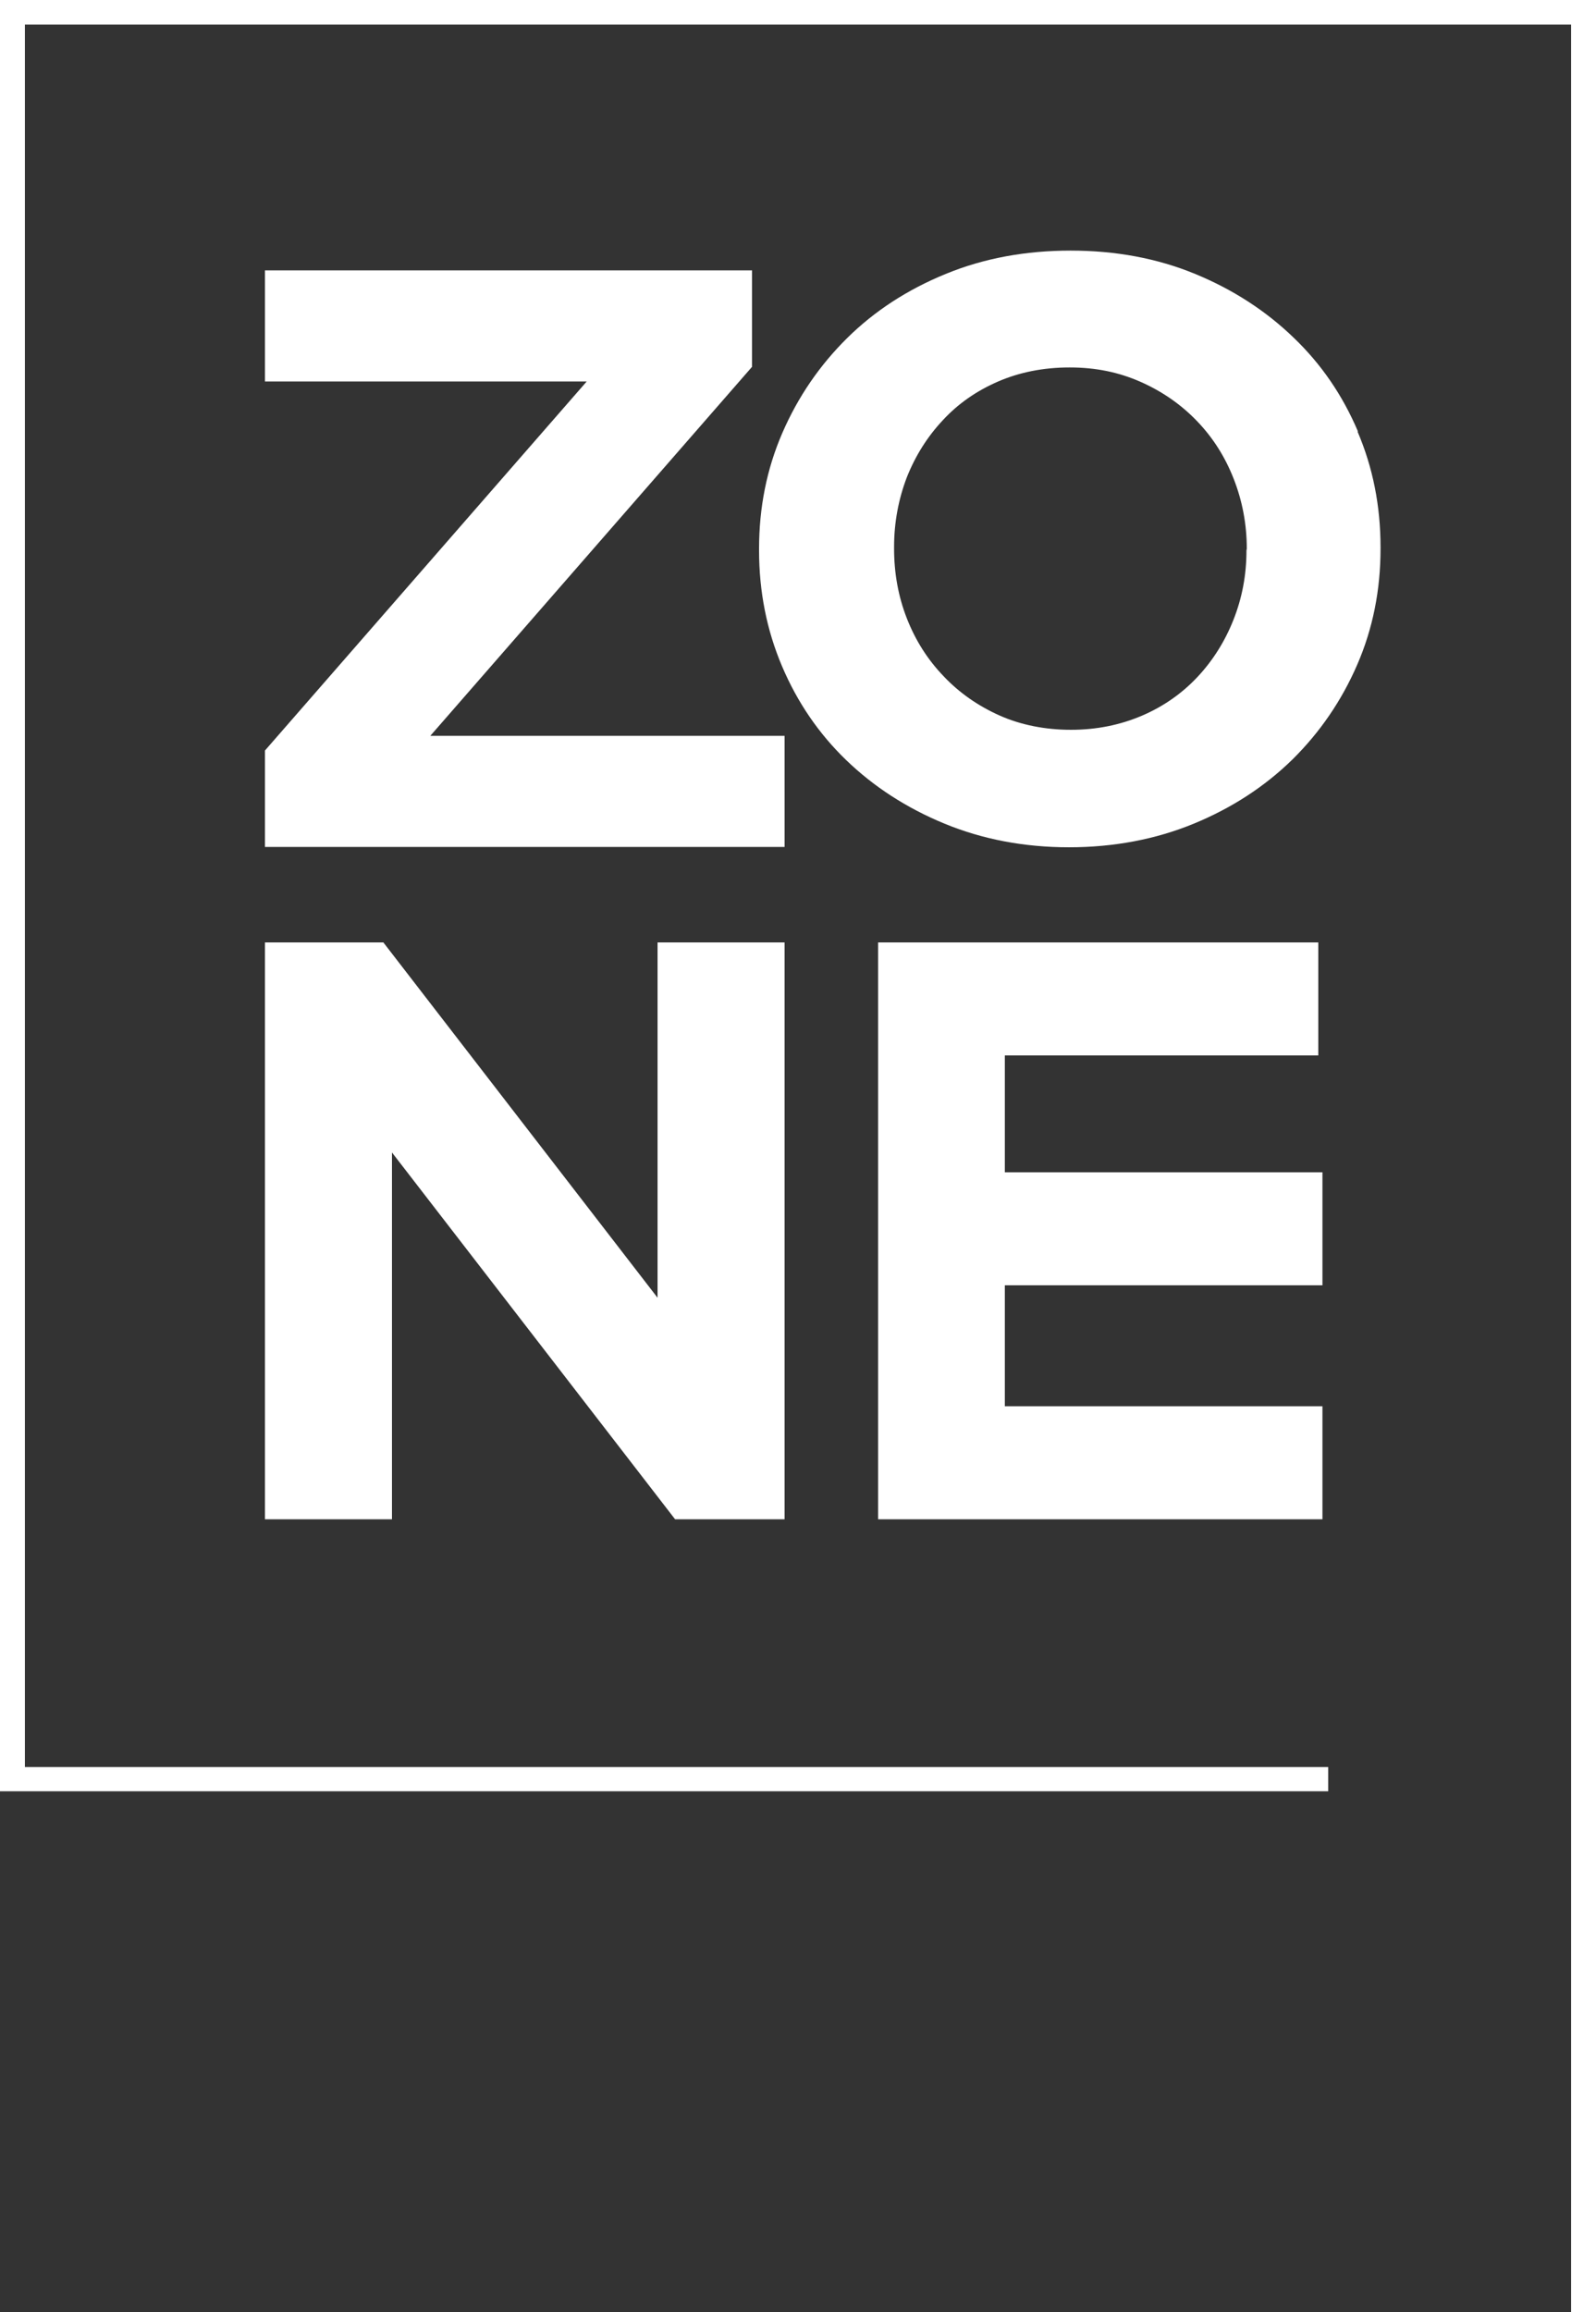 <svg xmlns="http://www.w3.org/2000/svg" width="424.138" height="614.321" viewBox="1373 4836.679 424.138 614.321"><rect x="1373" y="4836.679" width="424.138" height="614.321" fill="#333333" stroke="none"/><g data-name="Group 3"><path d="M1581.506 5032.206h-94.158l85.506-98.06v-25.619h-129.447v29.52h85.506l-85.506 98.06v25.619h138.1" fill="#fff" fill-rule="evenodd" data-name="Path 12"/><path d="M1704.252 4982.921c0 6.617-1.188 12.724-3.478 18.492-2.29 5.769-5.514 10.858-9.586 15.185-4.071 4.326-8.991 7.804-14.76 10.264-5.768 2.46-12.045 3.732-18.831 3.732-6.787 0-13.318-1.272-19.002-3.817-5.683-2.545-10.688-6.023-14.845-10.434-4.241-4.41-7.464-9.5-9.755-15.354-2.29-5.853-3.393-12.045-3.393-18.577v-.424c0-6.532 1.188-12.724 3.393-18.493 2.29-5.768 5.514-10.857 9.586-15.184 4.071-4.41 8.991-7.804 14.675-10.264 5.683-2.46 12.045-3.732 19.001-3.732 6.956 0 13.064 1.272 18.832 3.817 5.768 2.545 10.773 6.023 15.015 10.434 4.24 4.41 7.464 9.5 9.755 15.354 2.29 5.853 3.478 12.045 3.478 18.577m29.52-31.217c-4.072-9.585-9.756-17.898-17.136-24.939-7.295-7.04-16.032-12.724-26.126-16.88-10.095-4.157-21.123-6.193-33.083-6.193-11.96 0-23.073 2.036-33.168 6.192-10.18 4.157-18.916 9.84-26.212 17.05-7.295 7.211-13.063 15.609-17.22 25.194-4.156 9.586-6.192 19.85-6.192 30.793v.424c0 10.943 2.036 21.207 6.108 30.792 4.071 9.586 9.755 17.899 17.05 24.94 7.295 7.04 16.032 12.724 26.127 16.88 10.094 4.157 21.122 6.278 33.083 6.278 11.96 0 23.073-2.121 33.167-6.278 10.095-4.156 18.832-9.84 26.212-17.05 7.295-7.21 13.063-15.608 17.22-25.194 4.157-9.585 6.192-19.85 6.192-30.792v-.424c0-10.943-2.036-21.207-6.107-30.708" fill="#fff" fill-rule="evenodd" data-name="Path 13"/><path d="M1474.878 5087.09h-31.471v153.283h33.761v-97.467l75.242 97.467h29.096V5087.09h-33.761v94.413" fill="#fff" fill-rule="evenodd" data-name="Path 14"/><path d="M1640.037 5117.119h83.301v-30.03h-116.977v153.284h118.08v-30.029h-84.404v-32.15h84.404v-30.028h-84.404" fill="#fff" fill-rule="evenodd" data-name="Path 15"/><path d="M1797.138 5451h-6.617v-607.79h-410.904v462.99h346.35v6.446H1373V4836.68h424.138" fill="#fff" fill-rule="evenodd" data-name="Path 16"/></g></svg>
